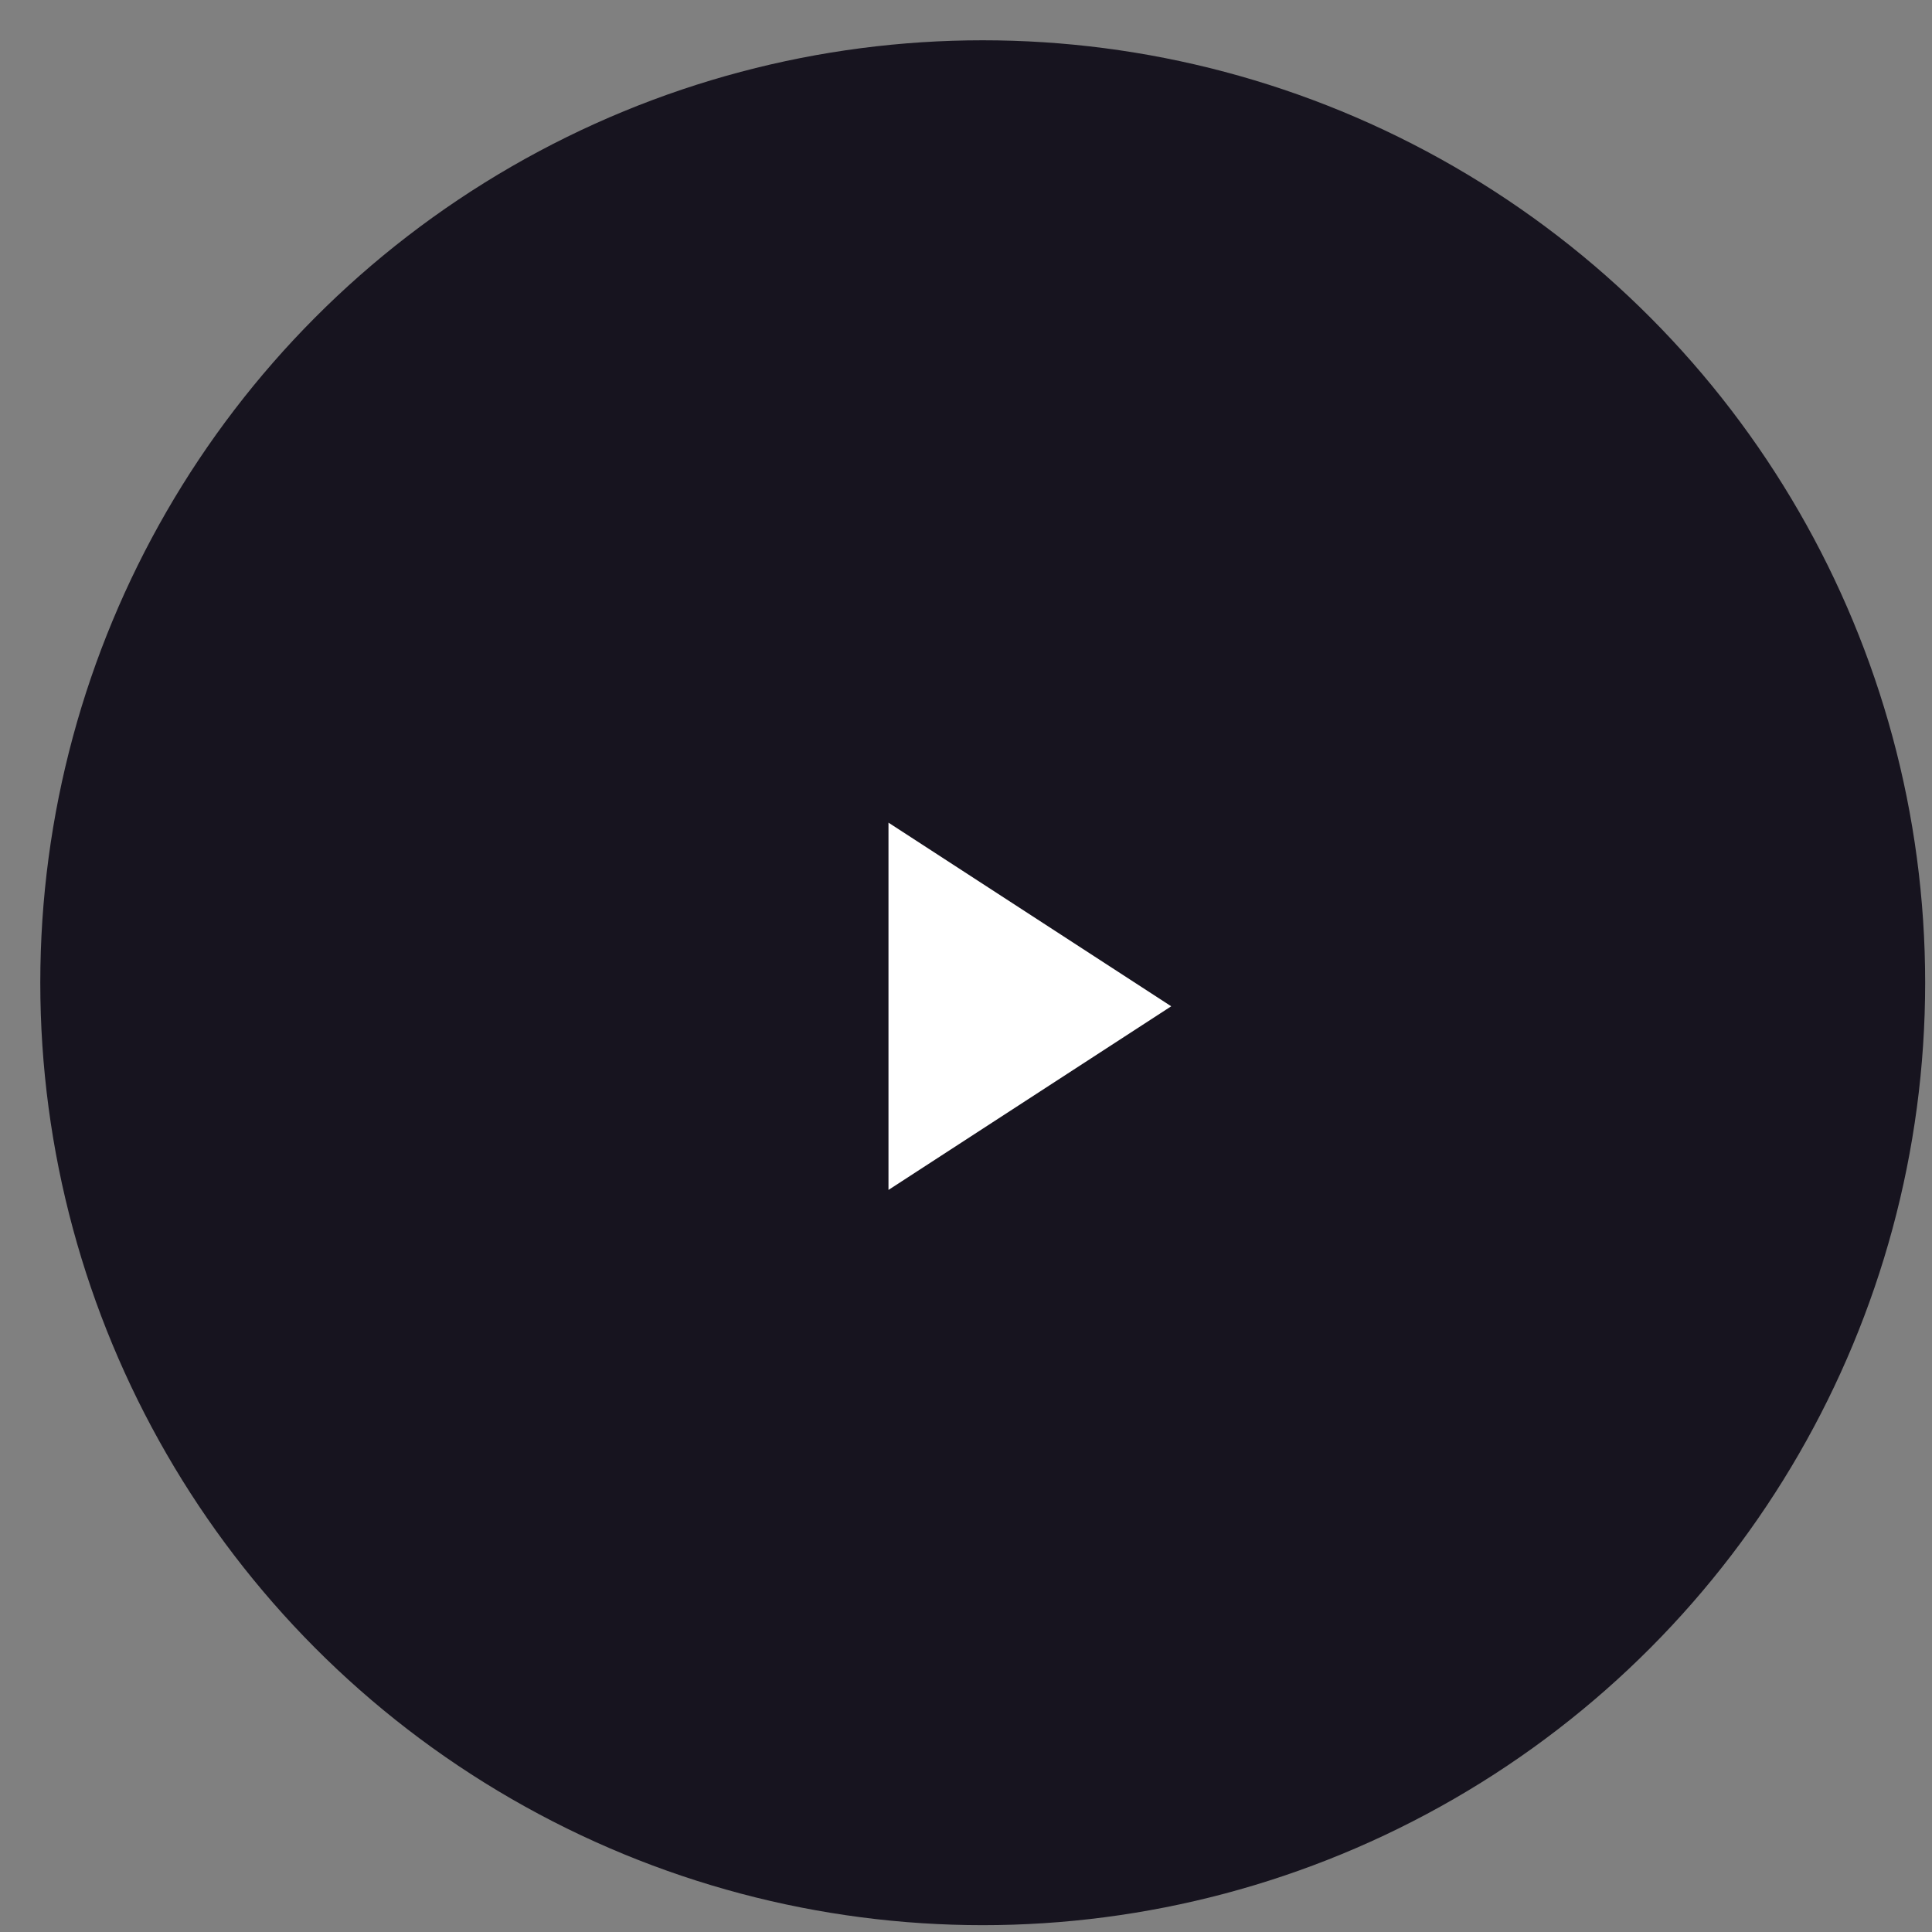 <svg width="41" height="41" viewBox="0 0 41 41" fill="none" xmlns="http://www.w3.org/2000/svg">
<rect x="0" y="0" width="41" height="41" fill="#808080" stroke="none"/>
<circle cx="20.855" cy="20.855" r="20" fill="#17141F"/>
<path d="M24.855 21.355L18.855 25.252V17.458L24.855 21.355Z" fill="white"/>
</svg>
